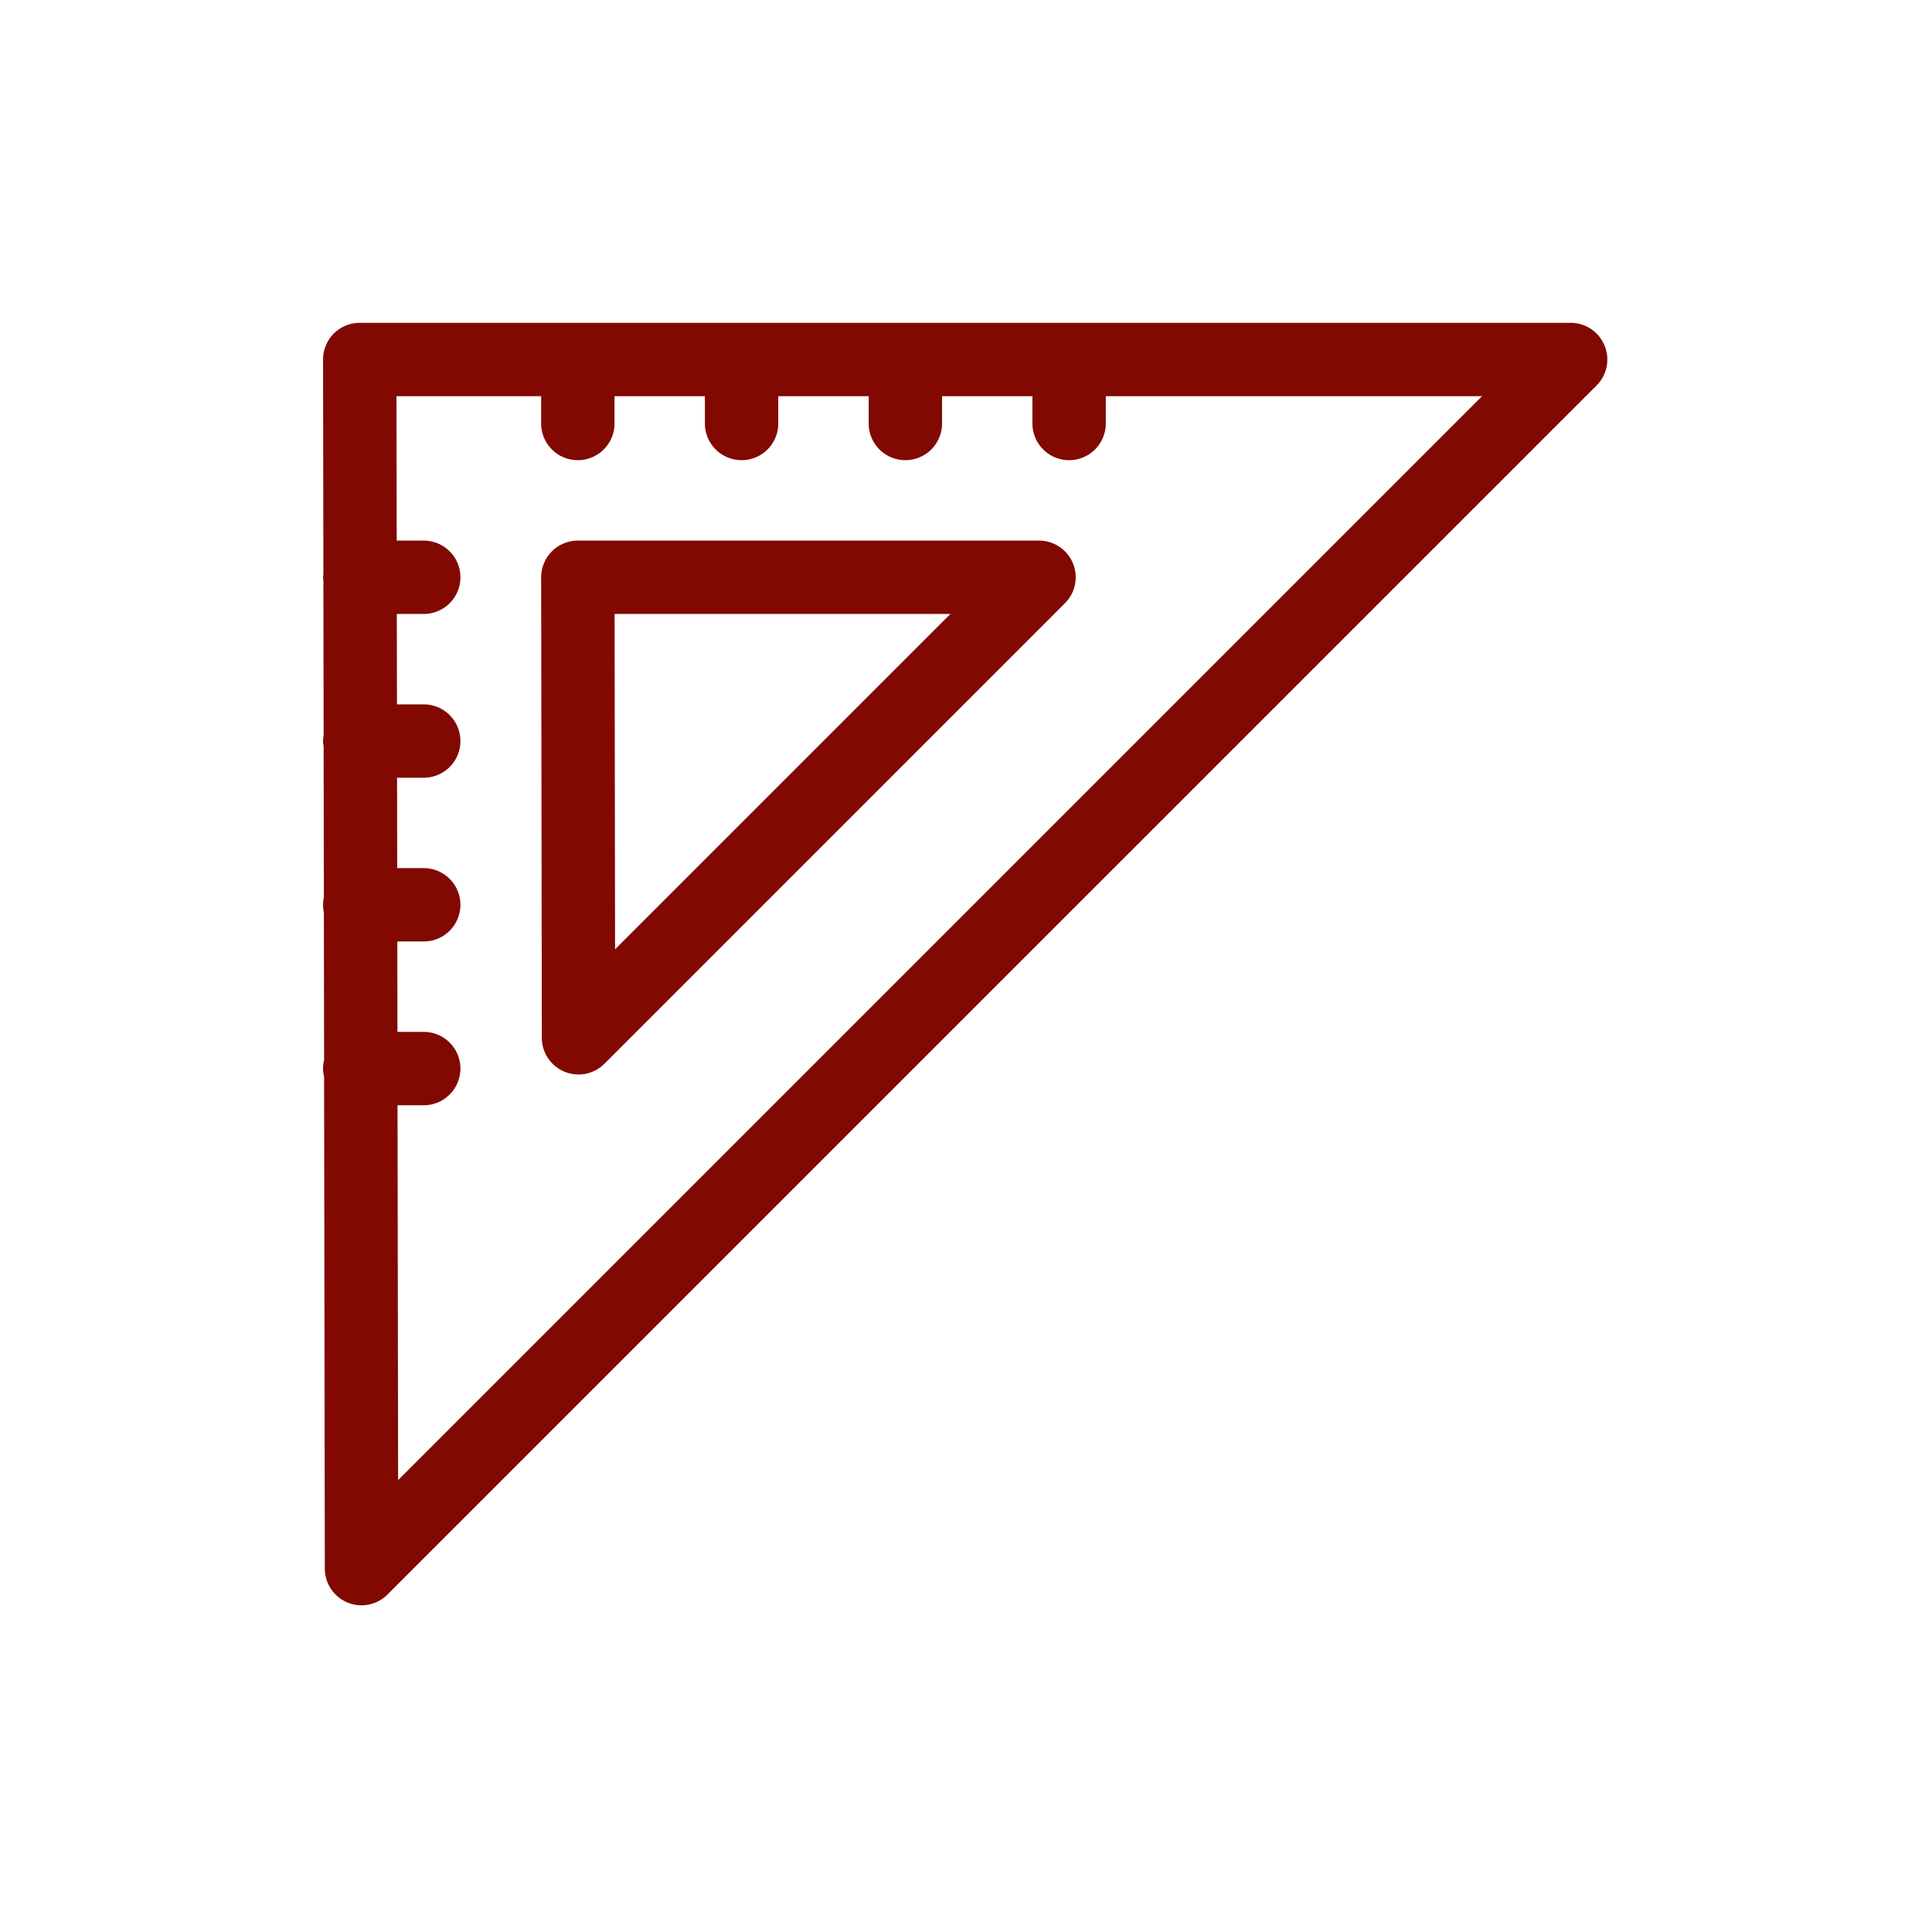 <?xml version="1.0" encoding="UTF-8"?>
<svg data-bbox="62.703 62.66 249.28 248.93" height="500" viewBox="0 0 375 375" width="500" xmlns="http://www.w3.org/2000/svg" data-type="color">
    <g>
        <defs>
            <clipPath id="c1da8f0d-8b02-498c-a2ba-82d7024fed11">
                <path d="M62.703 62.54H312V312H62.703Zm0 0"/>
            </clipPath>
        </defs>
        <g clip-path="url(#c1da8f0d-8b02-498c-a2ba-82d7024fed11)">
            <path d="m184.477 119.172-65.094 65.094-.09-65.094Zm-79.438-7.121v.02l.129 89.378a7.122 7.122 0 0 0 12.156 5.023l89.38-89.386a7.11 7.11 0 0 0 1.55-7.762 7.12 7.12 0 0 0-6.586-4.394H112.16c-1.89 0-3.71.75-5.043 2.093a7.14 7.14 0 0 0-2.078 5.028M77.16 214.53h5.082a7.124 7.124 0 0 0 7.125-7.12 7.12 7.12 0 0 0-7.125-7.122h-5.097l-.028-17.547h5.125a7.124 7.124 0 0 0 7.125-7.12 7.124 7.124 0 0 0-7.125-7.122h-5.144l-.028-17.54h5.172a7.124 7.124 0 0 0 7.125-7.12 7.12 7.12 0 0 0-7.125-7.121h-5.191l-.028-17.547h5.22a7.12 7.12 0 0 0 7.124-7.121 7.124 7.124 0 0 0-7.125-7.121h-5.238l-.047-28.028h28.082V82.2c0 3.93 3.18 7.121 7.121 7.121a7.123 7.123 0 0 0 7.121-7.12v-5.298h17.54V82.2a7.123 7.123 0 0 0 7.12 7.121 7.12 7.12 0 0 0 7.121-7.12v-5.298h17.547V82.2a7.125 7.125 0 0 0 7.121 7.121 7.123 7.123 0 0 0 7.122-7.12v-5.298h17.539V82.2a7.123 7.123 0 0 0 7.12 7.121 7.12 7.12 0 0 0 7.122-7.12v-5.298h73.031l-210.39 210.39Zm-1.957 94.973L309.895 74.816a7.09 7.09 0 0 0 1.539-7.761 7.11 7.11 0 0 0-6.579-4.395H69.828a7.15 7.15 0 0 0-5.047 2.086 7.17 7.17 0 0 0-2.078 5.035v.008l.067 41.66c-.02.203-.067.399-.067.602 0 .21.047.418.067.629l.046 30.093a6.3 6.3 0 0 0-.113 1.067c0 .37.055.734.113 1.094l.047 29.222c-.105.473-.16.965-.16 1.465q.001.763.16 1.473l.043 28.695a6.7 6.7 0 0 0-.203 1.621c0 .559.086 1.106.203 1.625l.14 95.442a7.145 7.145 0 0 0 4.407 6.578 7.13 7.13 0 0 0 7.75-1.551" fill="#810901" data-color="1"/>
        </g>
    </g>
</svg>
